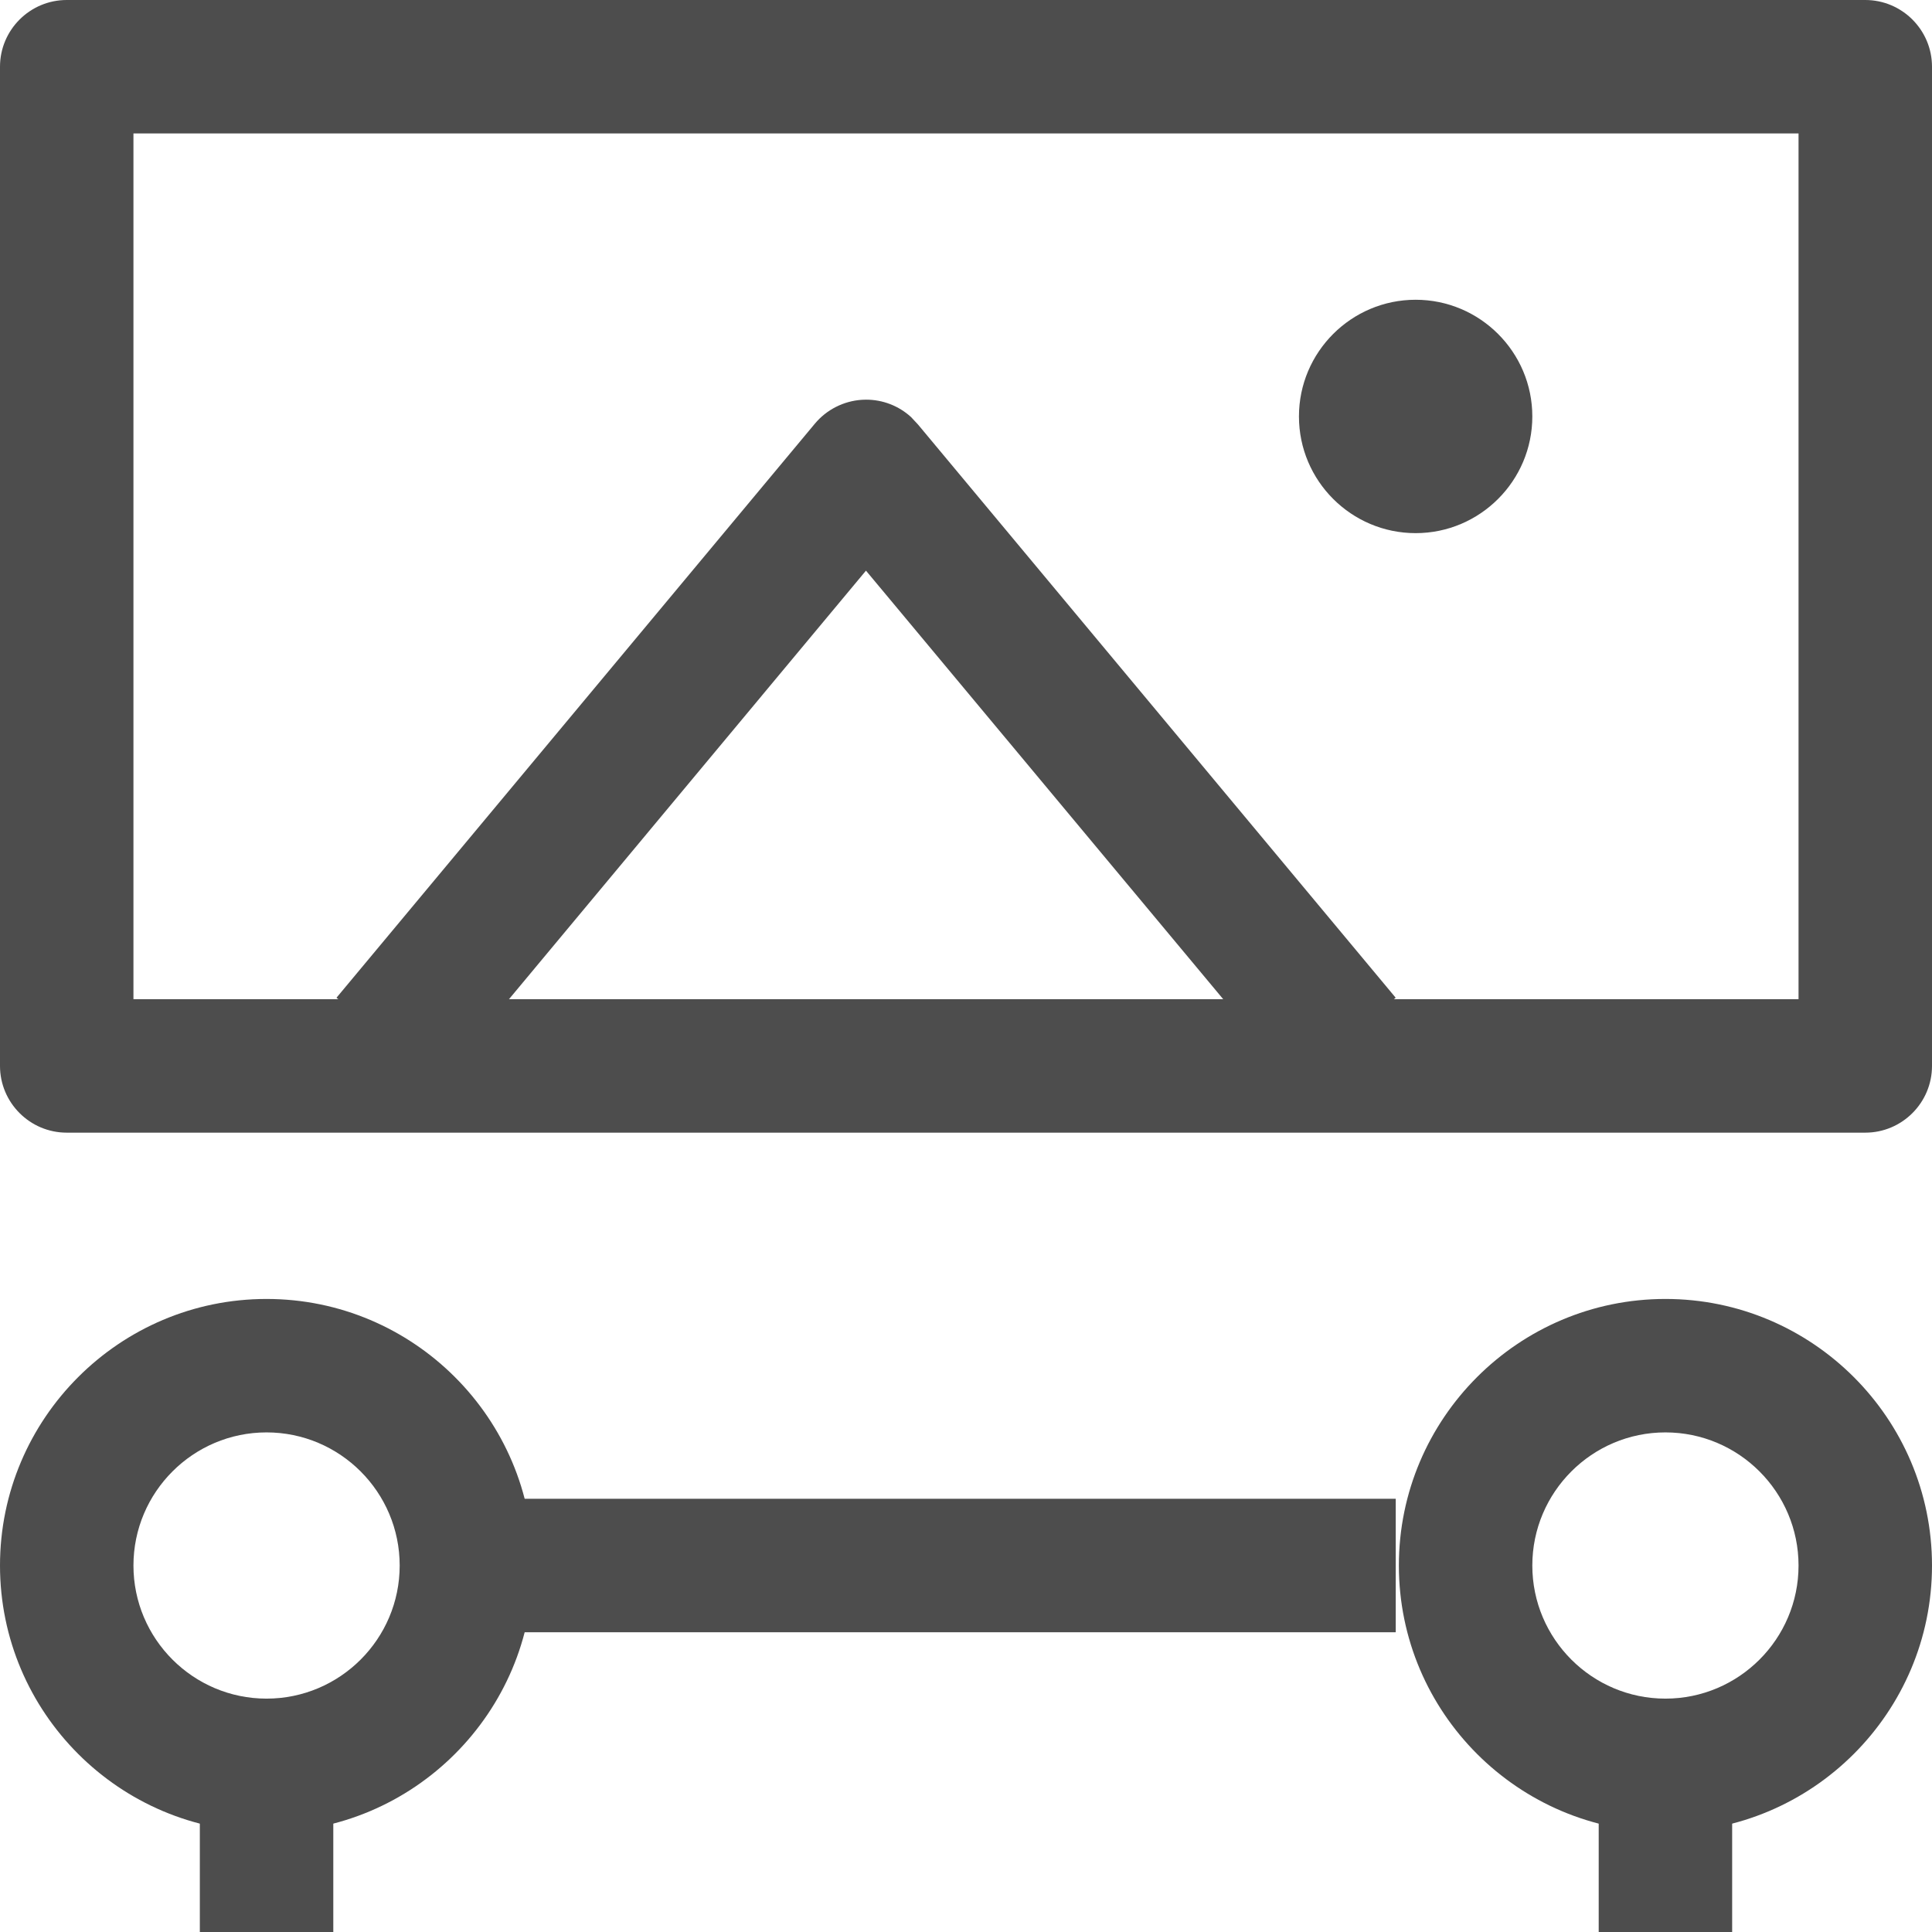 <?xml version="1.0" encoding="utf-8"?>
<!-- Generator: Adobe Illustrator 16.0.0, SVG Export Plug-In . SVG Version: 6.00 Build 0)  -->
<!DOCTYPE svg PUBLIC "-//W3C//DTD SVG 1.1//EN" "http://www.w3.org/Graphics/SVG/1.1/DTD/svg11.dtd">
<svg version="1.1" id="图层_1" xmlns="http://www.w3.org/2000/svg" xmlns:xlink="http://www.w3.org/1999/xlink" x="0px" y="0px"
	 width="659.99px" height="659.99px" viewBox="0 0 659.99 659.99" enable-background="new 0 0 659.99 659.99" xml:space="preserve">
<path fill="#4D4D4D" d="M568.927,625.857c-50.21,0-91.06-40.85-91.06-91.063c0-50.209,40.85-91.059,91.06-91.059
	c50.213,0,91.063,40.85,91.063,91.059C659.99,585.008,619.14,625.857,568.927,625.857z M568.927,489.322
	c-25.073,0-45.472,20.4-45.472,45.473c0,25.074,20.398,45.473,45.472,45.473s45.472-20.398,45.472-45.473
	C614.398,509.723,594,489.322,568.927,489.322z M91.059,625.857C40.849,625.857,0,585.008,0,534.795
	c0-50.209,40.849-91.059,91.059-91.059c50.213,0,91.064,40.85,91.064,91.059C182.123,585.008,141.271,625.857,91.059,625.857z
	 M91.059,489.322c-25.072,0-45.471,20.4-45.471,45.473c0,25.074,20.398,45.473,45.471,45.473c25.076,0,45.477-20.398,45.477-45.473
	C136.535,509.723,116.135,489.322,91.059,489.322z"/>
<path fill="#4D4D4D" d="M546.133,659.99v-79.723h45.588v79.723H546.133z M68.266,659.99v-79.723h45.592v79.723H68.266z
	 M158.141,557.59V512h318.654v45.59H158.141z"/>
<path fill="#4D4D4D" d="M295.822,194.936l-145.836,175.07l-35.034-29.178l163.404-196.086c4.003-4.805,9.876-7.781,16.112-8.168
	c0.465-0.029,0.935-0.045,1.401-0.045c5.692,0,11.132,2.104,15.335,5.926l2.365,2.533l163.204,195.844l-35.011,29.174
	L295.822,194.936z"/>
<path fill="#4D4D4D" d="M22.794,386.926C10.226,386.926,0,376.699,0,364.127V22.795C0,10.227,10.226,0,22.794,0h614.402
	c12.568,0,22.794,10.227,22.794,22.795v341.332c0,12.572-10.226,22.799-22.794,22.799H22.794z M45.588,341.332h568.811V45.59H45.588
	V341.332z"/>
<path fill="#4D4D4D" d="M483.595,182.125c-21.979,0-39.86-17.881-39.86-39.861s17.881-39.863,39.86-39.863
	s39.86,17.883,39.86,39.863S505.574,182.125,483.595,182.125z"/>
</svg>
